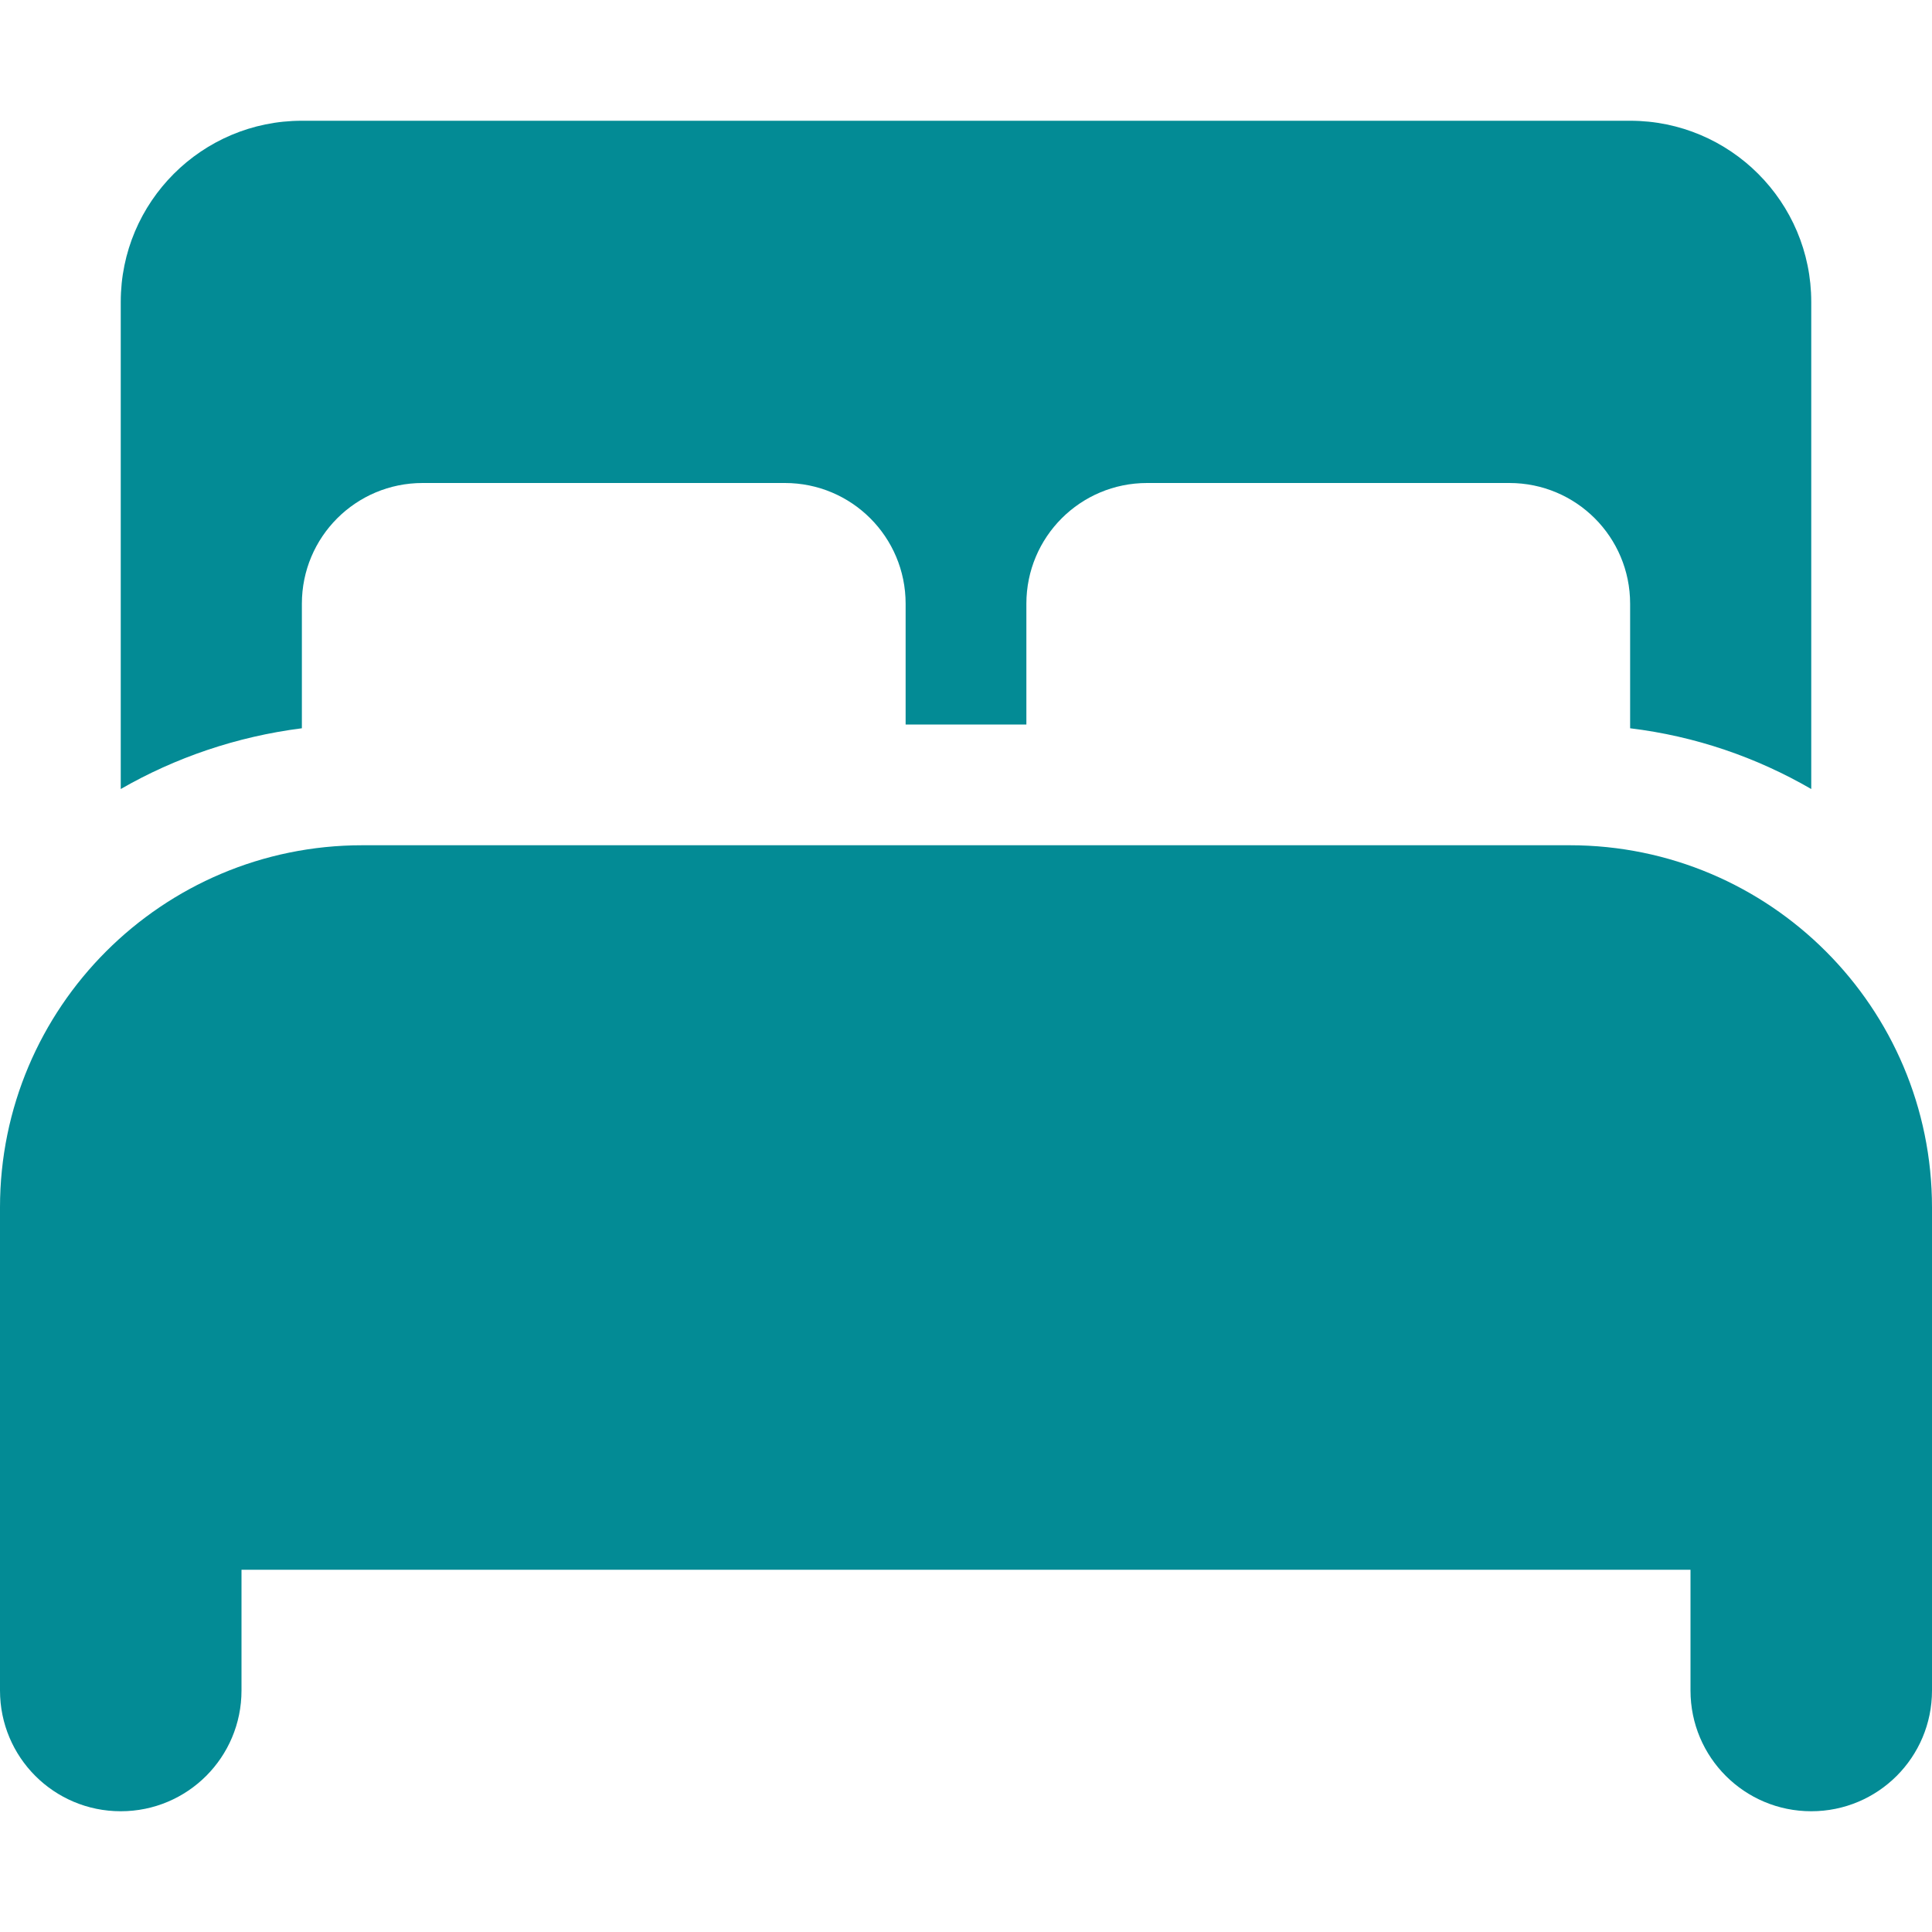 <?xml version="1.0" encoding="UTF-8"?>
<svg xmlns="http://www.w3.org/2000/svg" viewBox="0 0 512 512">
  <path fill="#038b95" d="M32 80c0-26.5 21.5-48 48-48l352 0c26.5 0 48 21.5 48 48l0 129.1c-14.5-8.4-30.7-14-48-16.1c0-.3 0-.7 0-1l0-32c0-17.7-14.3-32-32-32l-96 0c-17.7 0-32 14.3-32 32l0 32-32 0 0-32c0-17.7-14.3-32-32-32l-96 0c-17.7 0-32 14.3-32 32l0 32c0 .3 0 .7 0 1c-17.3 2.2-33.6 7.8-48 16.1L32 80zM0 320c0-53 43-96 96-96l320 0c53 0 96 43 96 96l0 128c0 17.7-14.3 32-32 32s-32-14.3-32-32l0-32L64 416l0 32c0 17.7-14.3 32-32 32s-32-14.3-32-32L0 320z"></path>
</svg>
